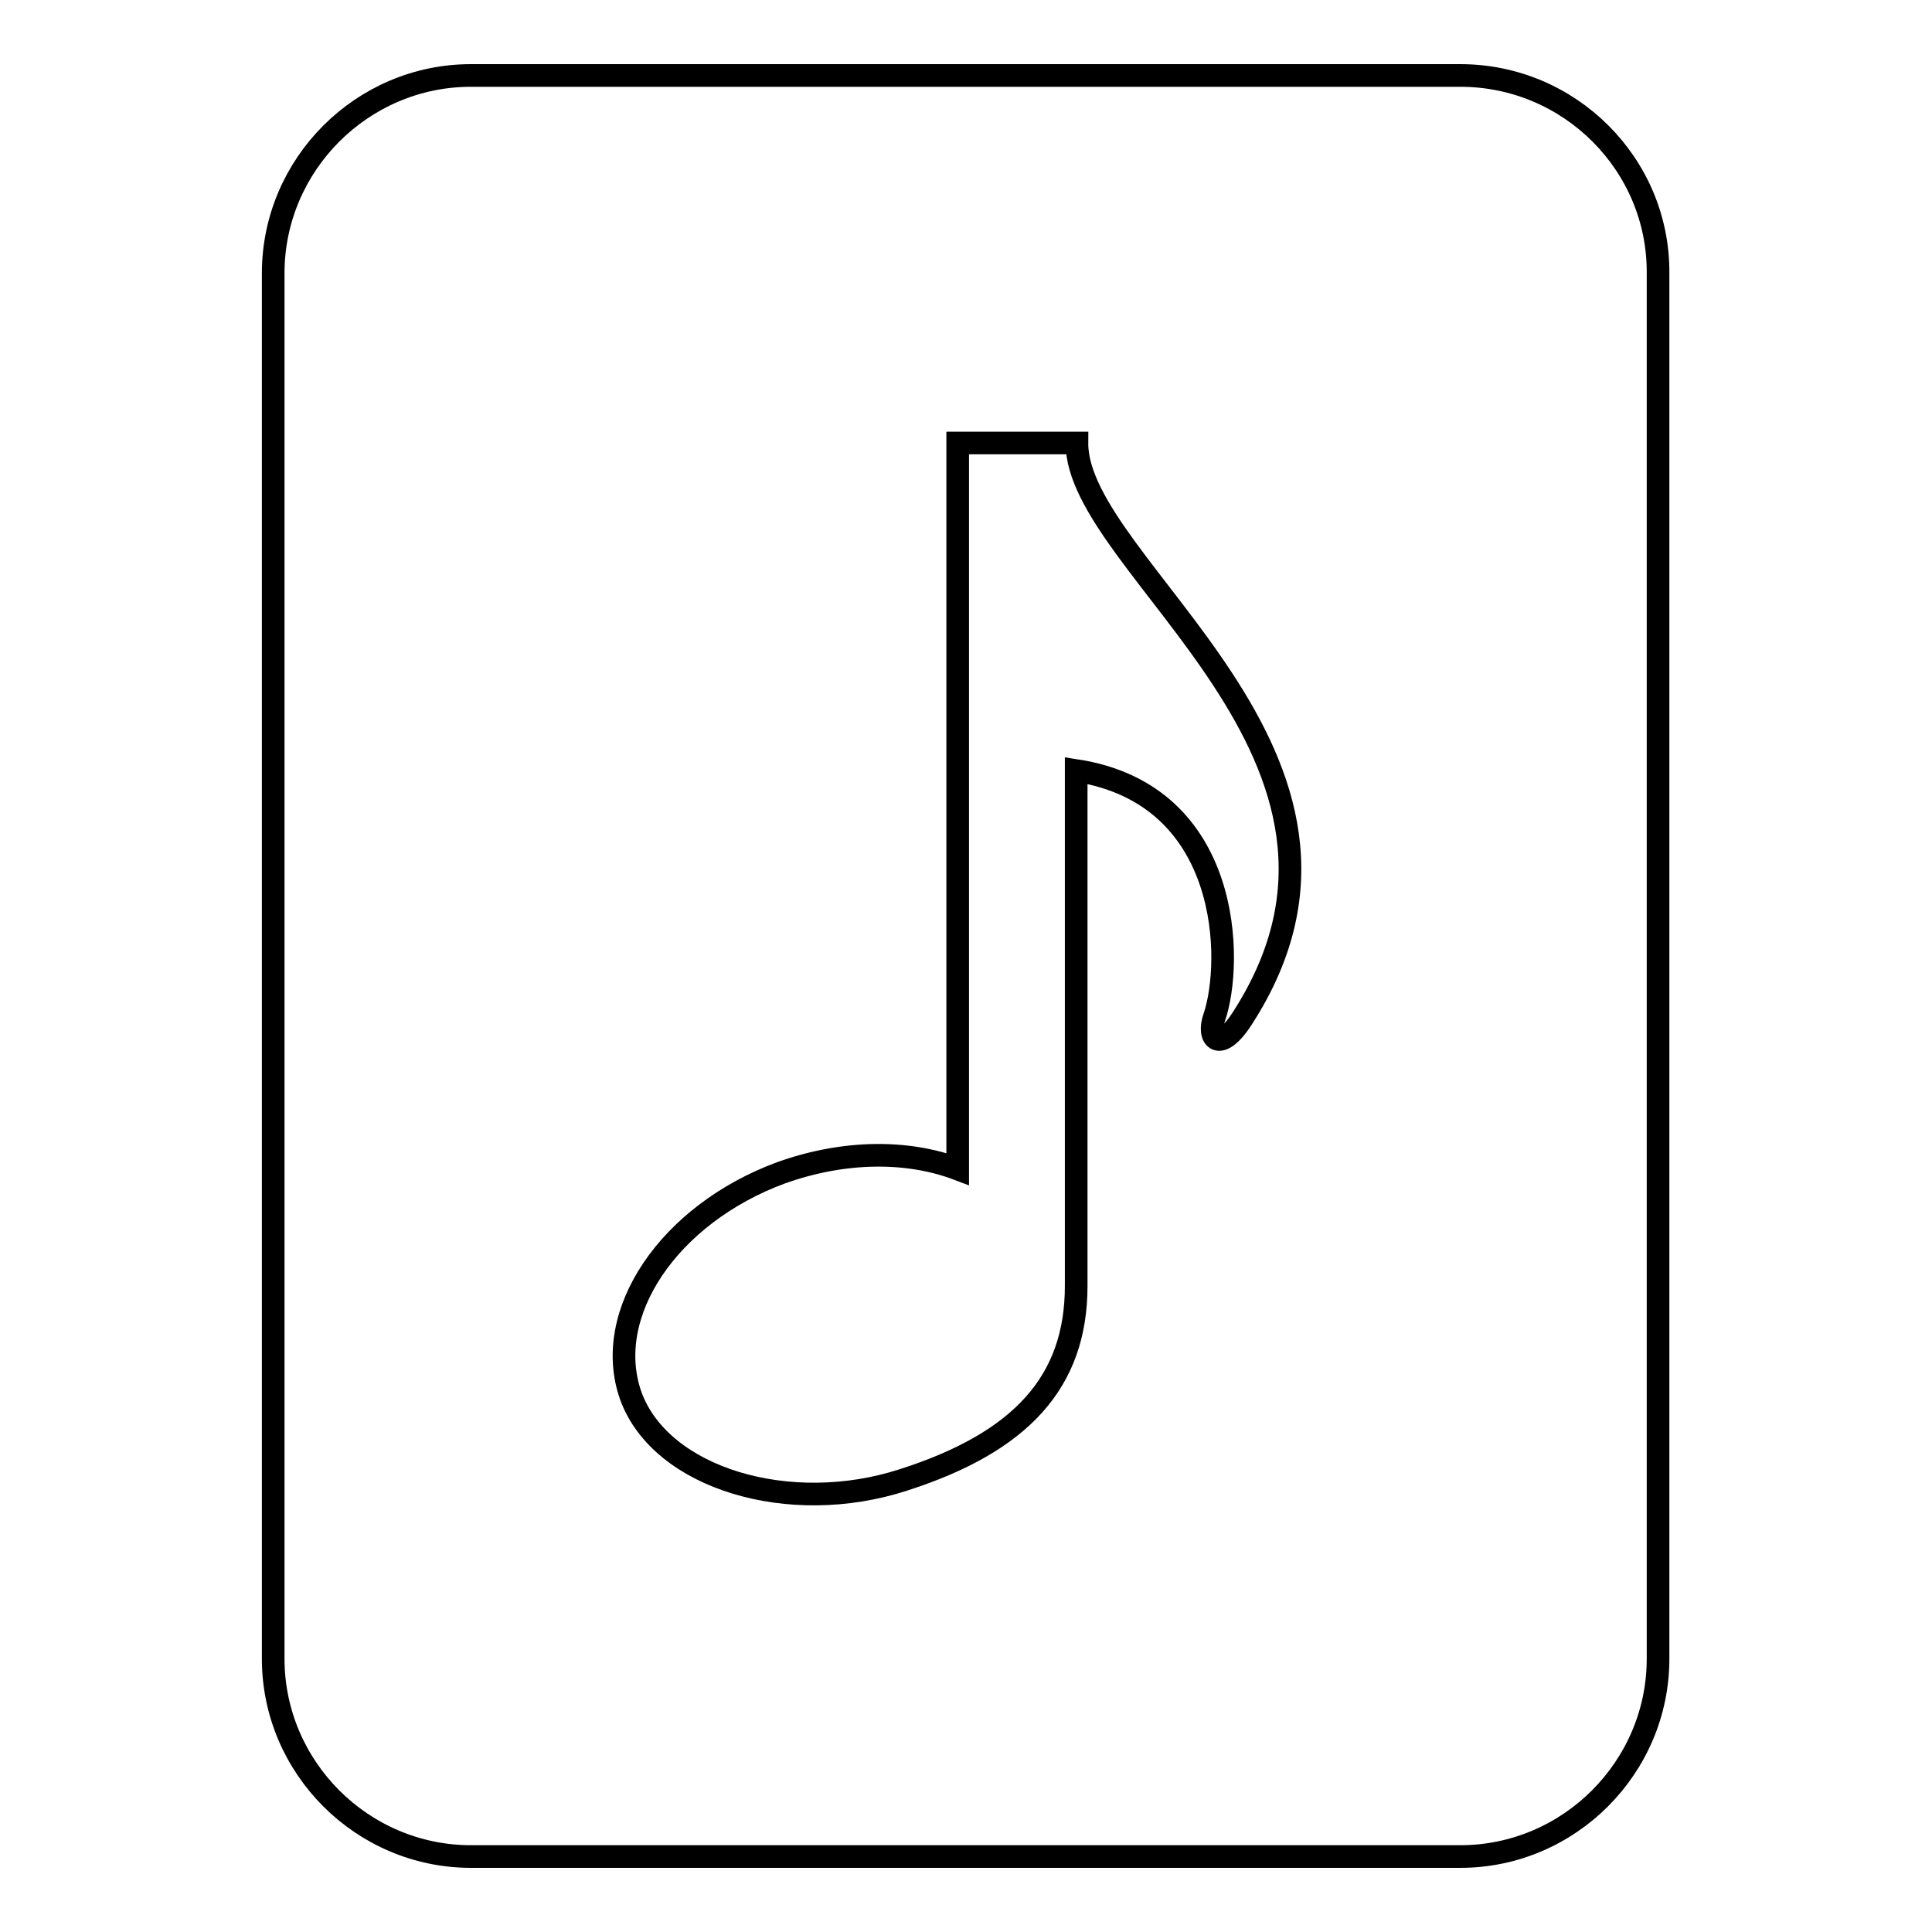 <?xml version="1.0" encoding="utf-8"?>
<!-- Svg Vector Icons : http://www.onlinewebfonts.com/icon -->
<!DOCTYPE svg PUBLIC "-//W3C//DTD SVG 1.1//EN" "http://www.w3.org/Graphics/SVG/1.1/DTD/svg11.dtd">
<svg version="1.1" xmlns="http://www.w3.org/2000/svg" xmlns:xlink="http://www.w3.org/1999/xlink" x="0px" y="0px" viewBox="0 0 256 256" enable-background="new 0 0 256 256" xml:space="preserve">
<g><g><g><g><path stroke-width="3" fill-opacity="0" stroke="#000000"  d="M193.5,10H62.4C48,10,36.2,21.8,36.2,36.2v183.6c0,14.4,11.8,26.2,26.2,26.2h131.1c14.4,0,26.2-11.8,26.2-26.2V36.2C219.8,21.8,208,10,193.5,10z M164.7,134.8c-3.1,4.9-4.8,2.8-3.8,0c2.5-7.3,2.4-29.5-18.3-32.7v68.3c0,12.7-7.3,20.7-22.9,25.7c-15.1,4.9-32.1-0.2-36.1-11.1c-3.9-10.9,5-24.1,19.9-29.6c8.4-3,16.8-3,23.4-0.5V58.7h15.8C142.6,75.2,186.9,100.2,164.7,134.8z"/></g></g><g></g><g></g><g></g><g></g><g></g><g></g><g></g><g></g><g></g><g></g><g></g><g></g><g></g><g></g><g></g></g></g>
</svg>